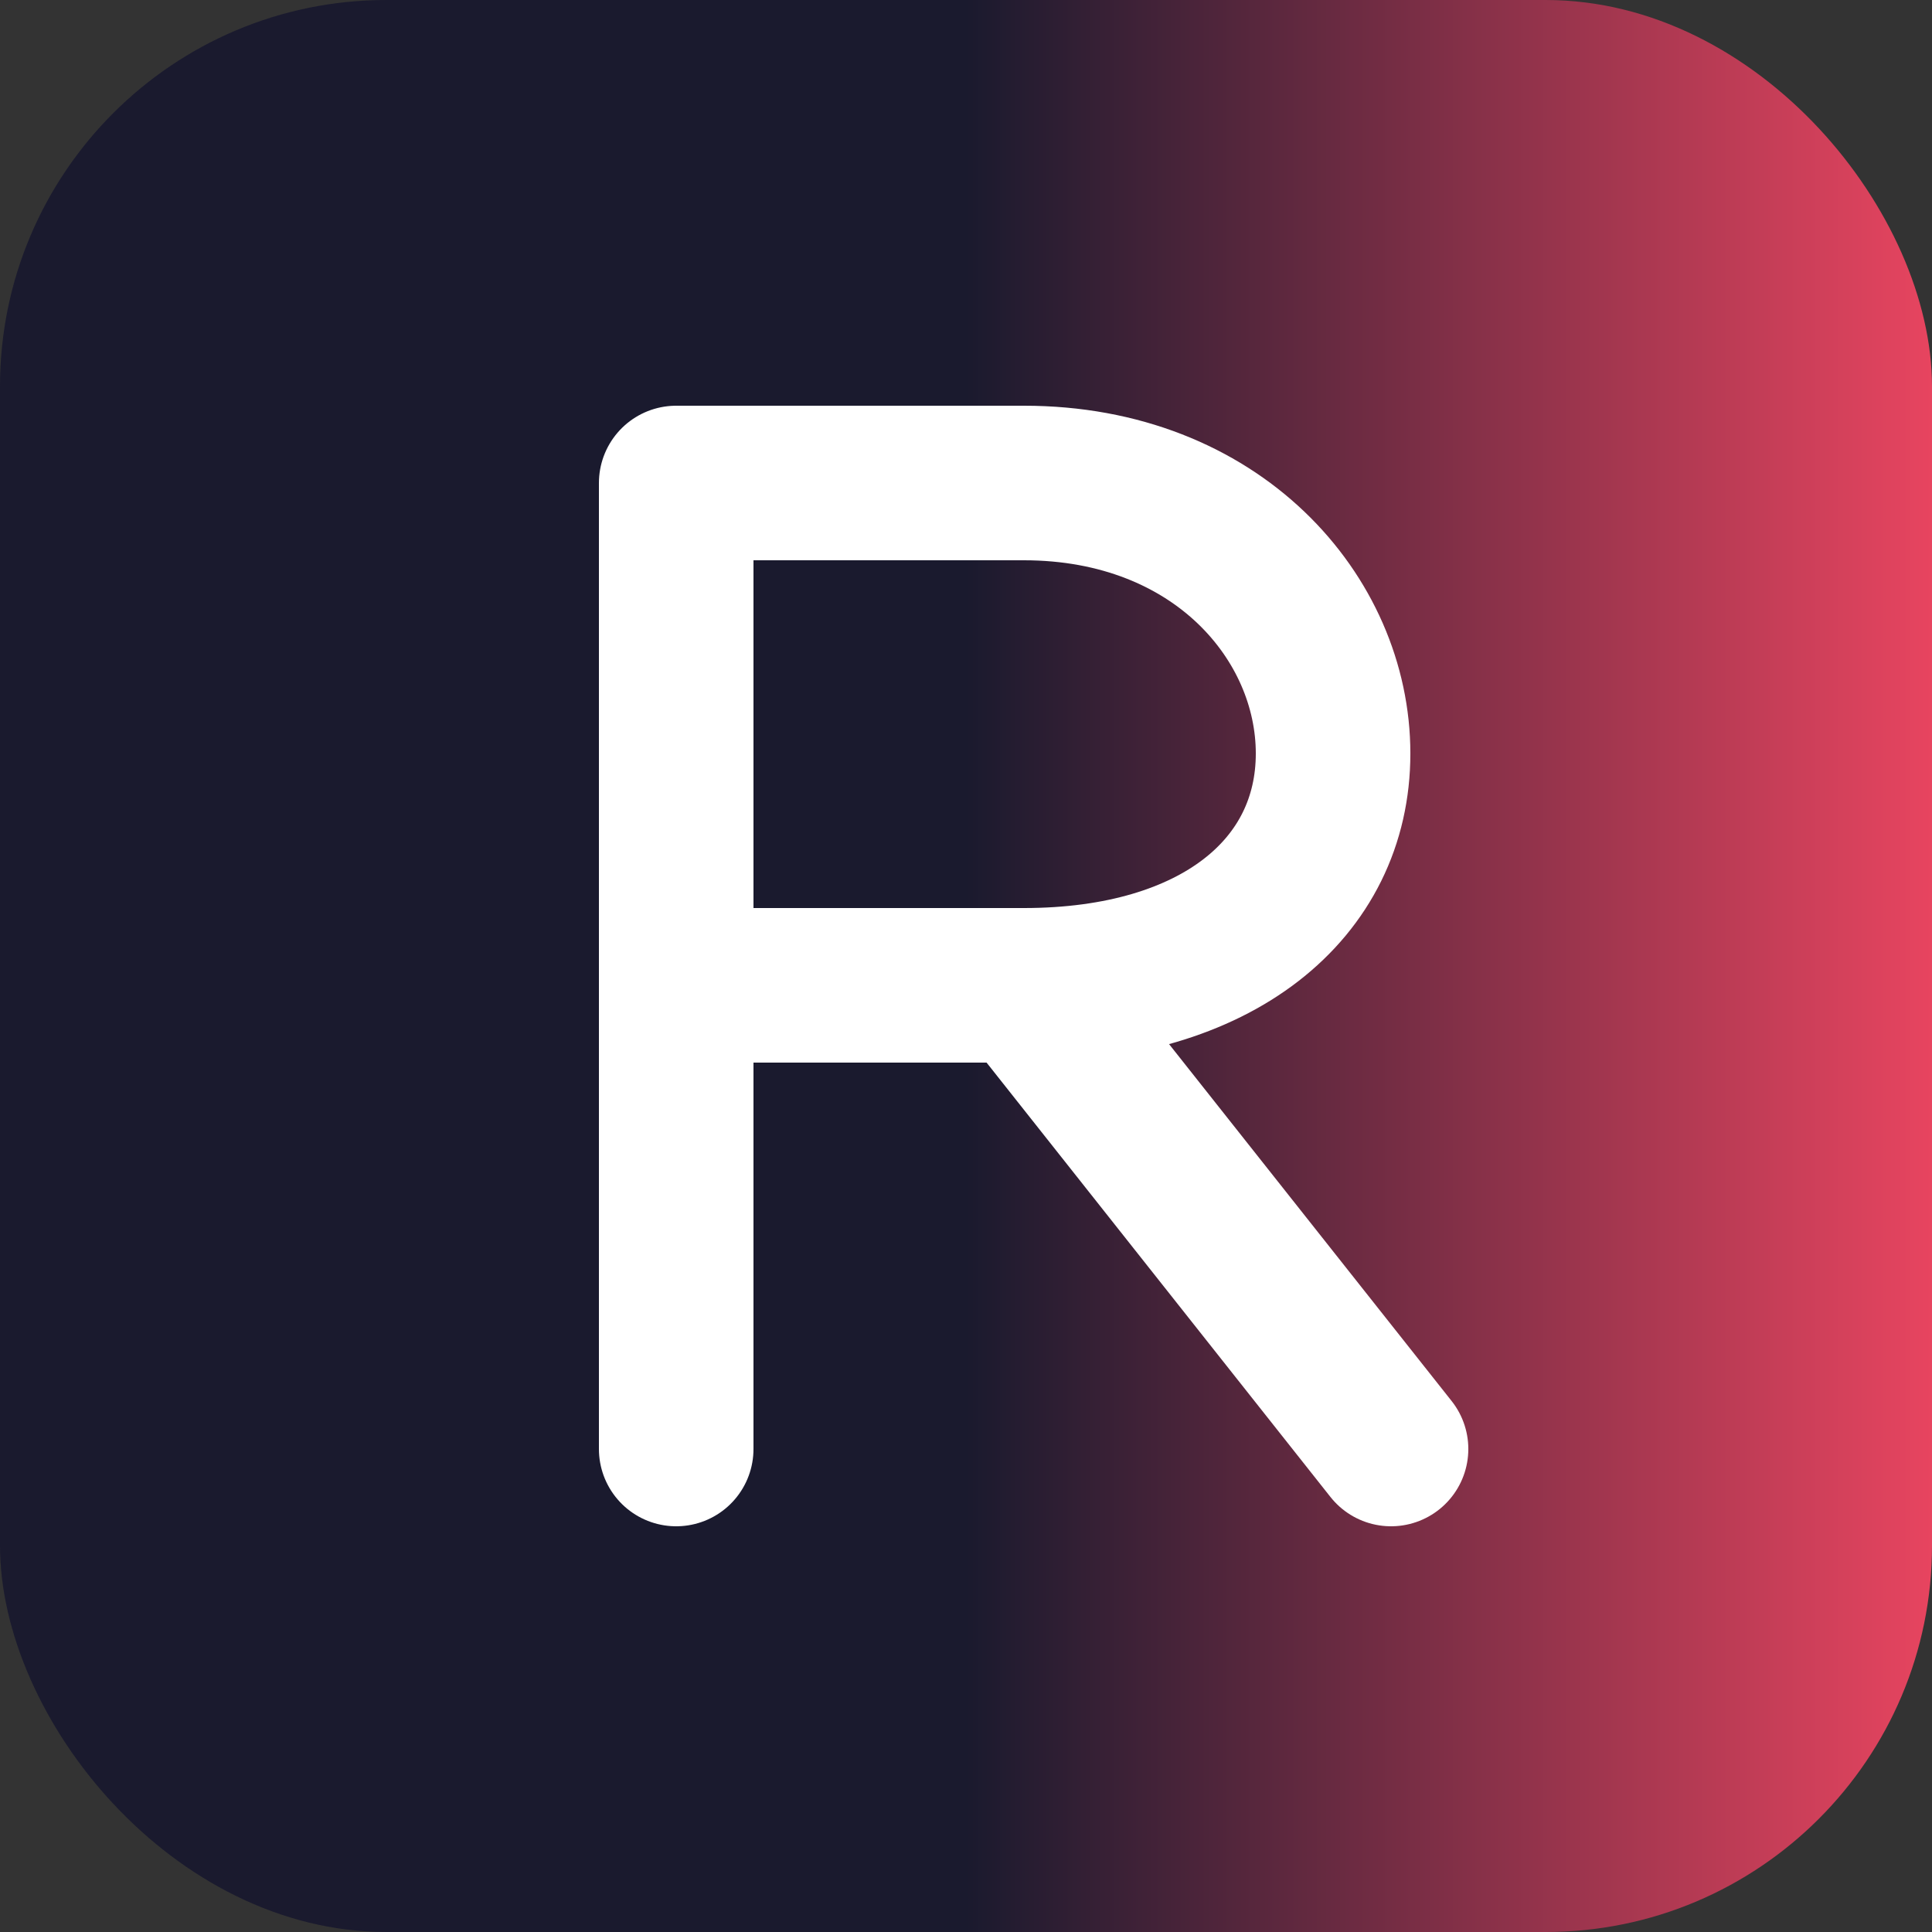 <svg xmlns="http://www.w3.org/2000/svg" viewBox="0 0 100 100">
  <rect x="0" y="0" width="100" height="100" fill="#333333" stroke="none"/>
  <defs>
    <linearGradient id="bgGrad" x1="0%" y1="0%" x2="100%" y2="0%">
      <stop offset="50%" stop-color="#1a1a2e"/>
      <stop offset="100%" stop-color="#e94560"/>
    </linearGradient>
  </defs>
  <rect width="100" height="100" rx="20" fill="url(#bgGrad)"/>
  <!-- Narrower R -->
  <path d="M35 75V25h18c10 0 16 7 16 14s-6 12-16 12H35"
        fill="none" stroke="white" stroke-width="8" stroke-linecap="round" stroke-linejoin="round"/>
  <line x1="53" y1="51" x2="72" y2="75" stroke="white" stroke-width="8" stroke-linecap="round"/>
</svg>
